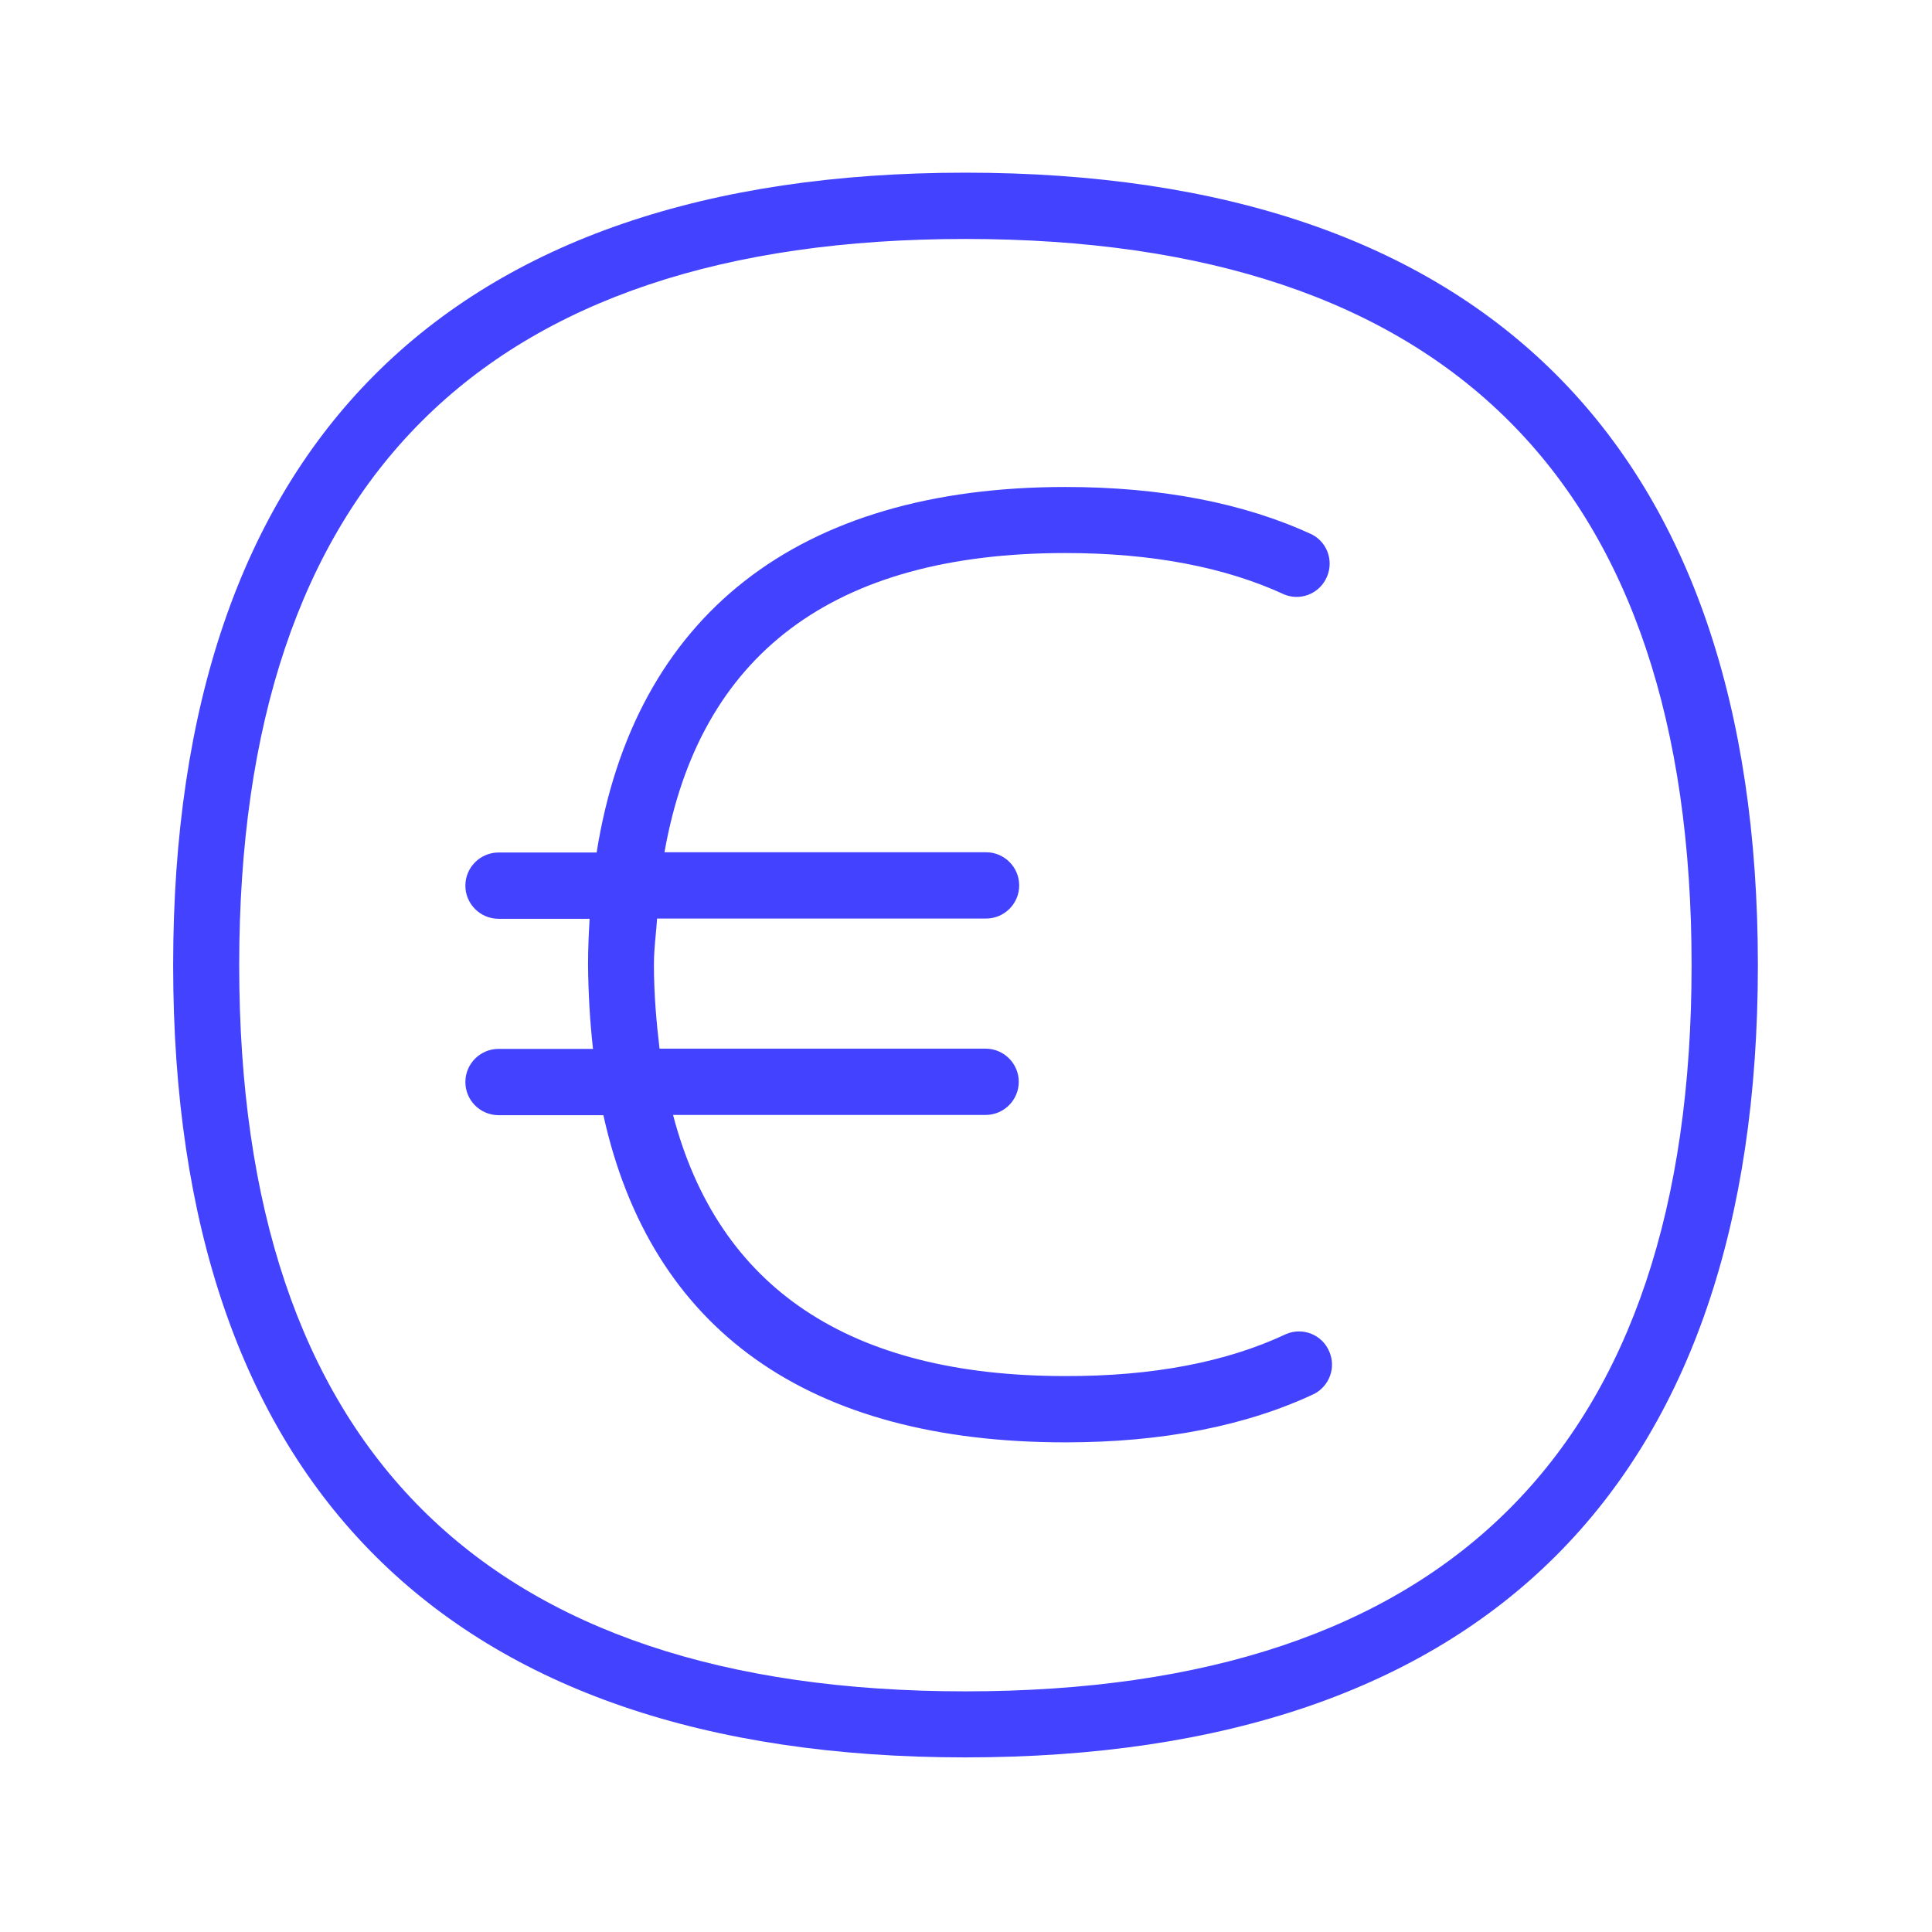 <svg width="32" height="32" viewBox="0 0 32 32" fill="none" xmlns="http://www.w3.org/2000/svg">
<path d="M15.989 2.86C24.579 2.86 29.116 7.401 29.116 15.987C29.116 24.57 24.579 29.108 15.989 29.108C7.406 29.108 2.868 24.57 2.868 15.987C2.868 7.401 7.406 2.86 15.989 2.86ZM15.989 28.014C23.974 28.014 28.018 23.969 28.018 15.987C28.018 8.002 23.974 3.958 15.989 3.958C8.007 3.958 3.962 8.006 3.962 15.987C3.962 23.969 8.011 28.014 15.989 28.014ZM22.02 22.393C21.908 22.113 21.587 21.978 21.307 22.094C20.317 22.561 19.088 22.796 17.643 22.792C14.058 22.792 11.895 21.325 11.148 18.467H16.325C16.627 18.467 16.874 18.221 16.874 17.918C16.874 17.616 16.627 17.369 16.325 17.369H10.924C10.872 16.929 10.831 16.469 10.831 15.976C10.831 15.807 10.845 15.65 10.86 15.494C10.869 15.401 10.877 15.309 10.883 15.214H16.332C16.635 15.214 16.881 14.968 16.881 14.665C16.881 14.363 16.635 14.116 16.332 14.116H11.006C11.585 10.837 13.8 9.16 17.647 9.16C19.07 9.16 20.291 9.392 21.273 9.847C21.531 9.952 21.826 9.844 21.957 9.597C22.102 9.328 22.002 8.996 21.733 8.854C20.605 8.331 19.23 8.066 17.647 8.066C13.21 8.066 10.506 10.198 9.882 14.12H8.258C7.955 14.12 7.708 14.367 7.708 14.669C7.708 14.972 7.955 15.218 8.258 15.218H9.766C9.751 15.464 9.74 15.719 9.74 15.98C9.744 16.447 9.77 16.91 9.822 17.373H8.258C7.955 17.373 7.708 17.619 7.708 17.922C7.708 18.225 7.955 18.471 8.258 18.471H9.994C10.778 22.023 13.382 23.89 17.647 23.89C19.253 23.89 20.642 23.618 21.774 23.084C22.02 22.949 22.129 22.654 22.02 22.393Z" fill="#4343FF"/>
</svg>
